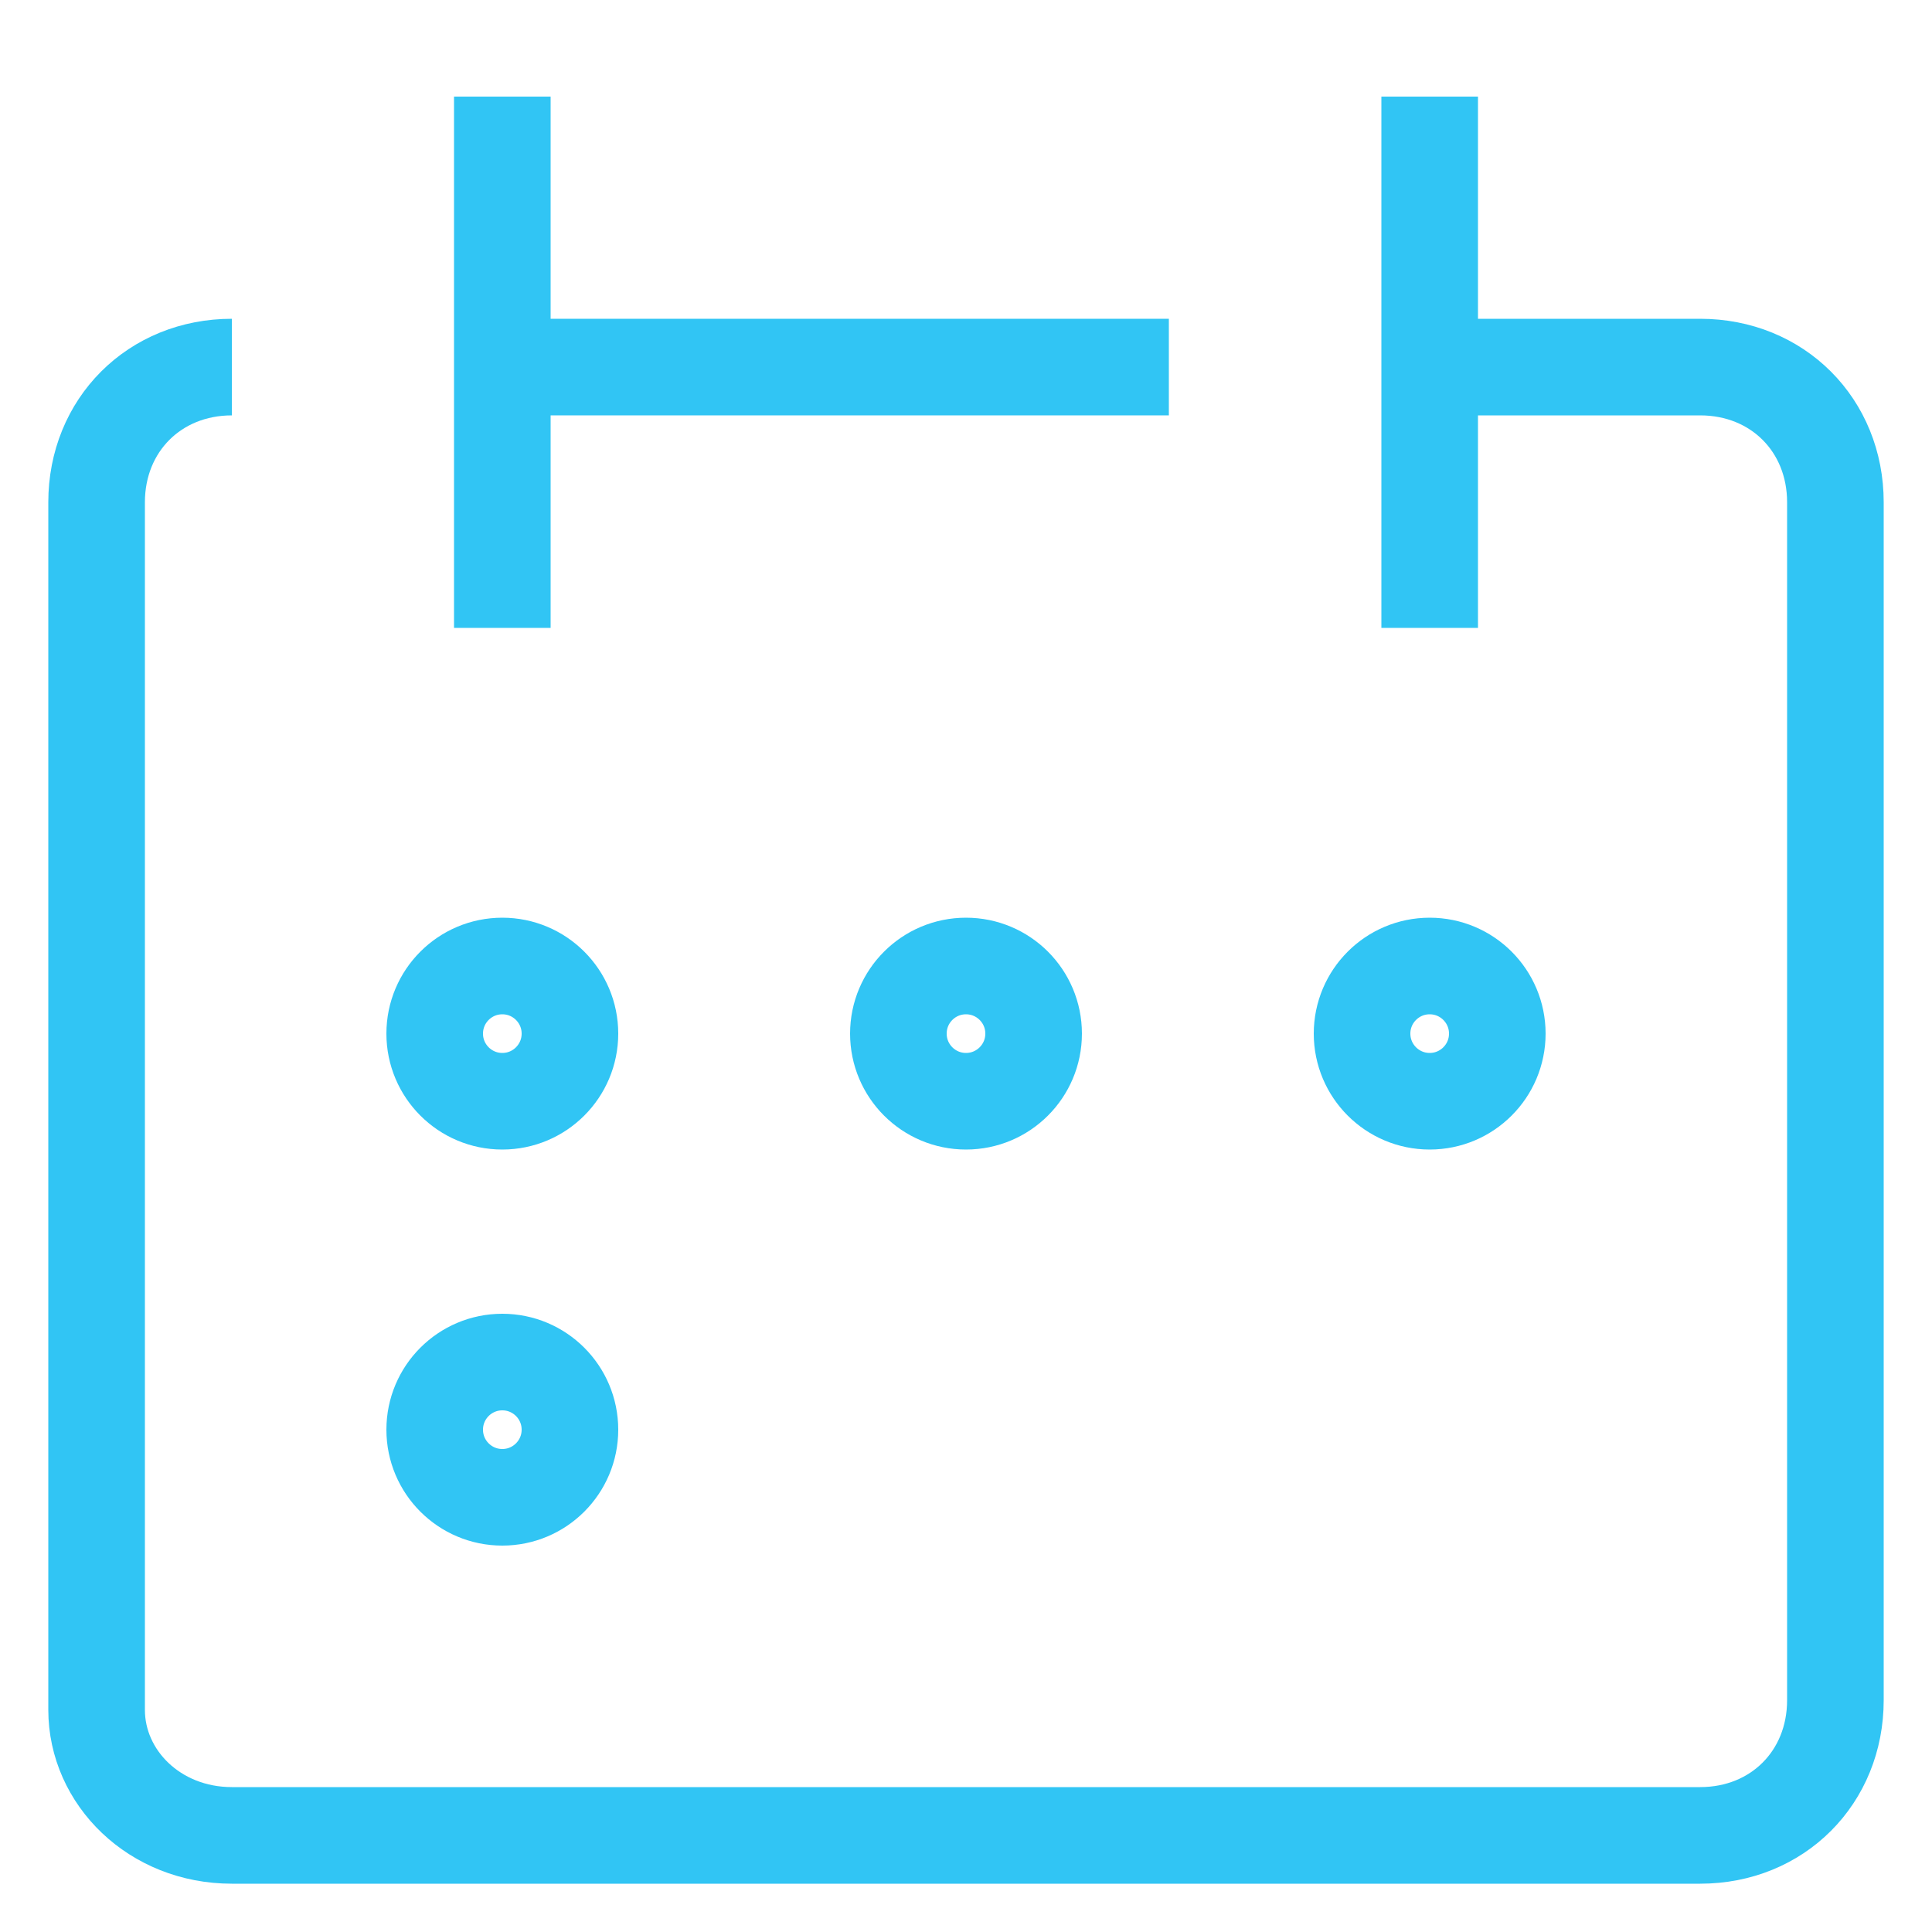<?xml version="1.0" encoding="UTF-8"?>
<svg xmlns="http://www.w3.org/2000/svg" xmlns:xlink="http://www.w3.org/1999/xlink" x="0px" y="0px" width="20px" height="20px" viewBox="0 0 20 20">
  <path fill="none" stroke="#31c5f4" d="M2.4,3.8C1.6,3.8,1,4.4,1,5.2c0,0,0,0,0,0v12.5C1,18.4,1.6,19,2.4,19c0,0,0,0,0,0h15.2 c0.8,0,1.4-0.6,1.4-1.4v0V5.2c0-0.8-0.6-1.4-1.4-1.4c0,0,0,0,0,0h-2.8"></path>
  <line fill="none" stroke="#31c5f4" x1="5.2" y1="1" x2="5.2" y2="6.5"></line>
  <line fill="none" stroke="#31c5f4" x1="14.8" y1="1" x2="14.8" y2="6.5"></line>
  <line fill="none" stroke="#31c5f4" x1="5.2" y1="3.8" x2="12.1" y2="3.8"></line>
  <circle fill="none" stroke="#31c5f4" cx="5.2" cy="10.7" r="0.7"></circle>
  <circle fill="none" stroke="#31c5f4" cx="10" cy="10.7" r="0.7"></circle>
  <circle fill="none" stroke="#31c5f4" cx="14.8" cy="10.7" r="0.7"></circle>
  <circle fill="none" stroke="#31c5f4" cx="5.2" cy="14.8" r="0.7"></circle>
</svg>
